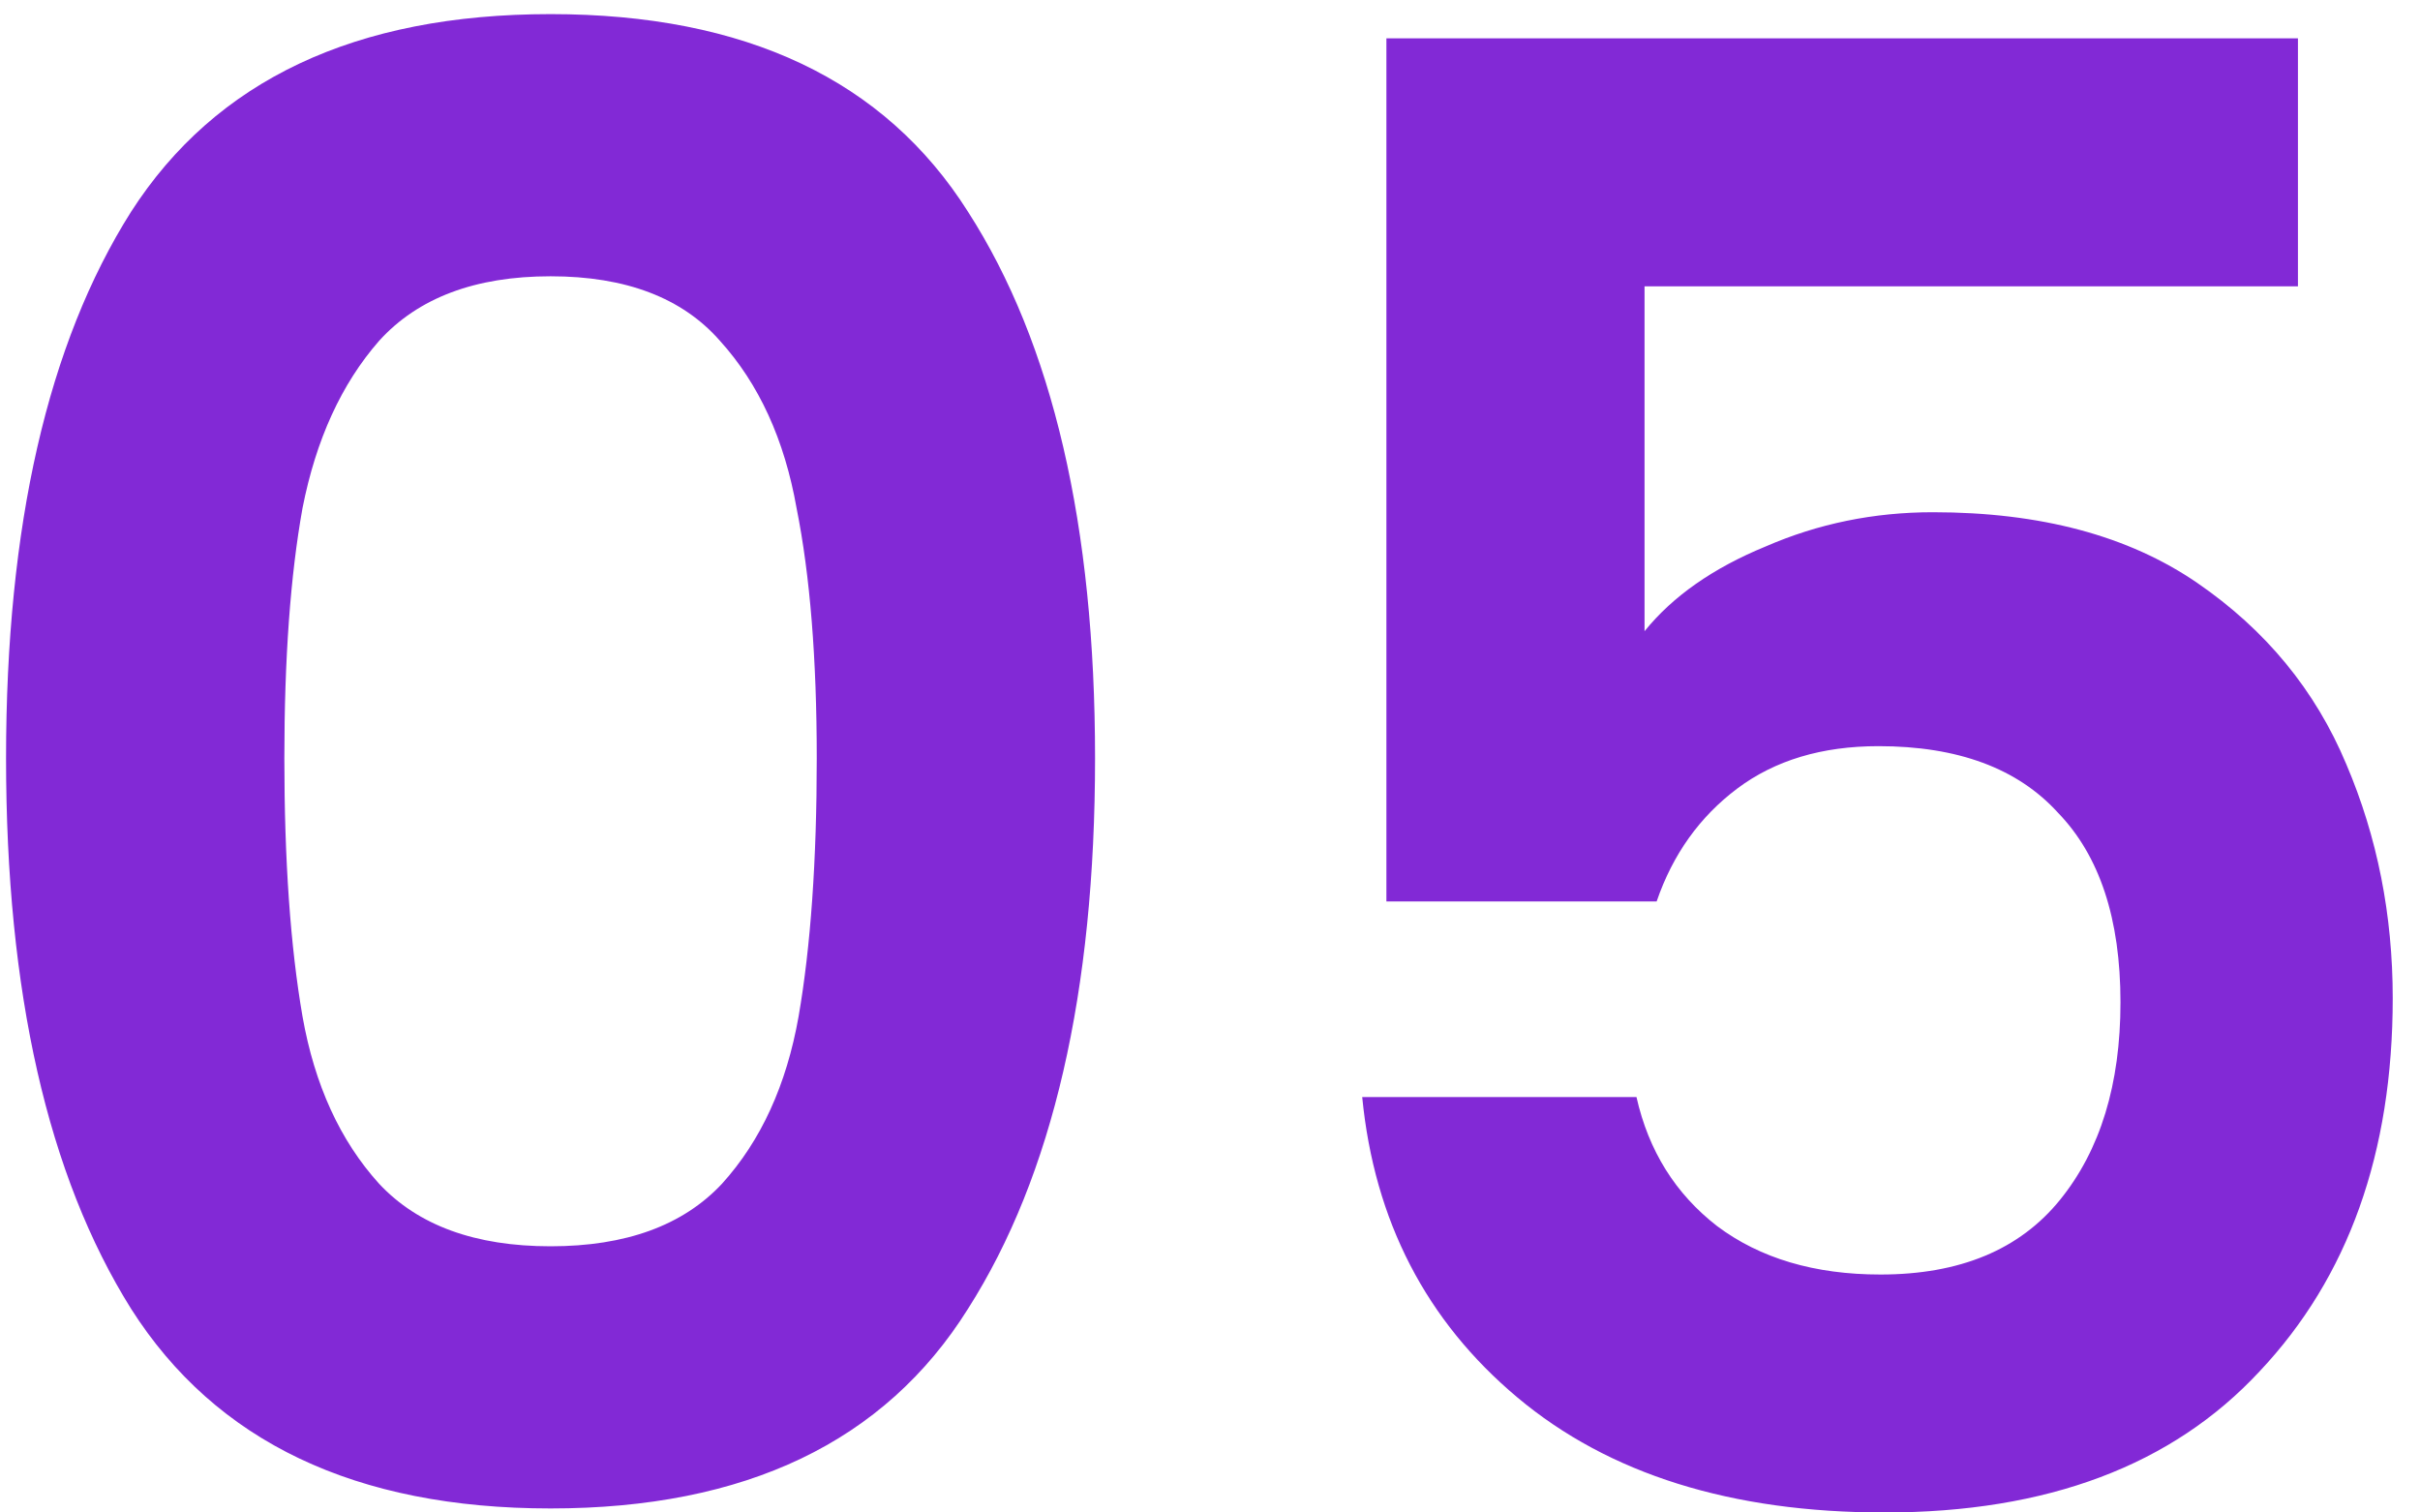 <svg xmlns="http://www.w3.org/2000/svg" width="48" height="30" viewBox="0 0 48 30" fill="none"><path d="M0.12 15.04C0.12 10.427 0.947 6.813 2.6 4.2C4.28 1.587 7.053 0.28 10.92 0.28C14.787 0.28 17.547 1.587 19.2 4.2C20.88 6.813 21.72 10.427 21.72 15.04C21.72 19.68 20.88 23.32 19.2 25.96C17.547 28.6 14.787 29.92 10.92 29.92C7.053 29.92 4.28 28.6 2.6 25.96C0.947 23.32 0.12 19.68 0.12 15.04ZM16.2 15.04C16.2 13.067 16.067 11.413 15.8 10.08C15.56 8.72 15.053 7.613 14.28 6.76C13.533 5.907 12.413 5.48 10.92 5.48C9.427 5.48 8.293 5.907 7.52 6.76C6.773 7.613 6.267 8.72 6 10.08C5.76 11.413 5.64 13.067 5.64 15.04C5.64 17.067 5.76 18.773 6 20.16C6.24 21.52 6.747 22.627 7.52 23.48C8.293 24.307 9.427 24.72 10.92 24.72C12.413 24.72 13.547 24.307 14.32 23.48C15.093 22.627 15.6 21.52 15.84 20.16C16.08 18.773 16.2 17.067 16.2 15.04ZM45.579 5.68H32.619V12.52C33.179 11.827 33.979 11.267 35.019 10.84C36.059 10.387 37.166 10.16 38.339 10.16C40.473 10.16 42.219 10.627 43.579 11.56C44.939 12.493 45.926 13.693 46.539 15.16C47.153 16.6 47.459 18.147 47.459 19.8C47.459 22.867 46.579 25.333 44.819 27.2C43.086 29.067 40.606 30 37.379 30C34.339 30 31.913 29.24 30.099 27.72C28.286 26.2 27.259 24.213 27.019 21.76H32.459C32.699 22.827 33.233 23.68 34.059 24.32C34.913 24.96 35.993 25.28 37.299 25.28C38.873 25.28 40.059 24.787 40.859 23.8C41.659 22.813 42.059 21.507 42.059 19.88C42.059 18.227 41.646 16.973 40.819 16.12C40.019 15.24 38.833 14.8 37.259 14.8C36.139 14.8 35.206 15.08 34.459 15.64C33.713 16.2 33.179 16.947 32.859 17.88H27.499V0.76H45.579V5.68Z" fill="#8229D6"></path></svg>